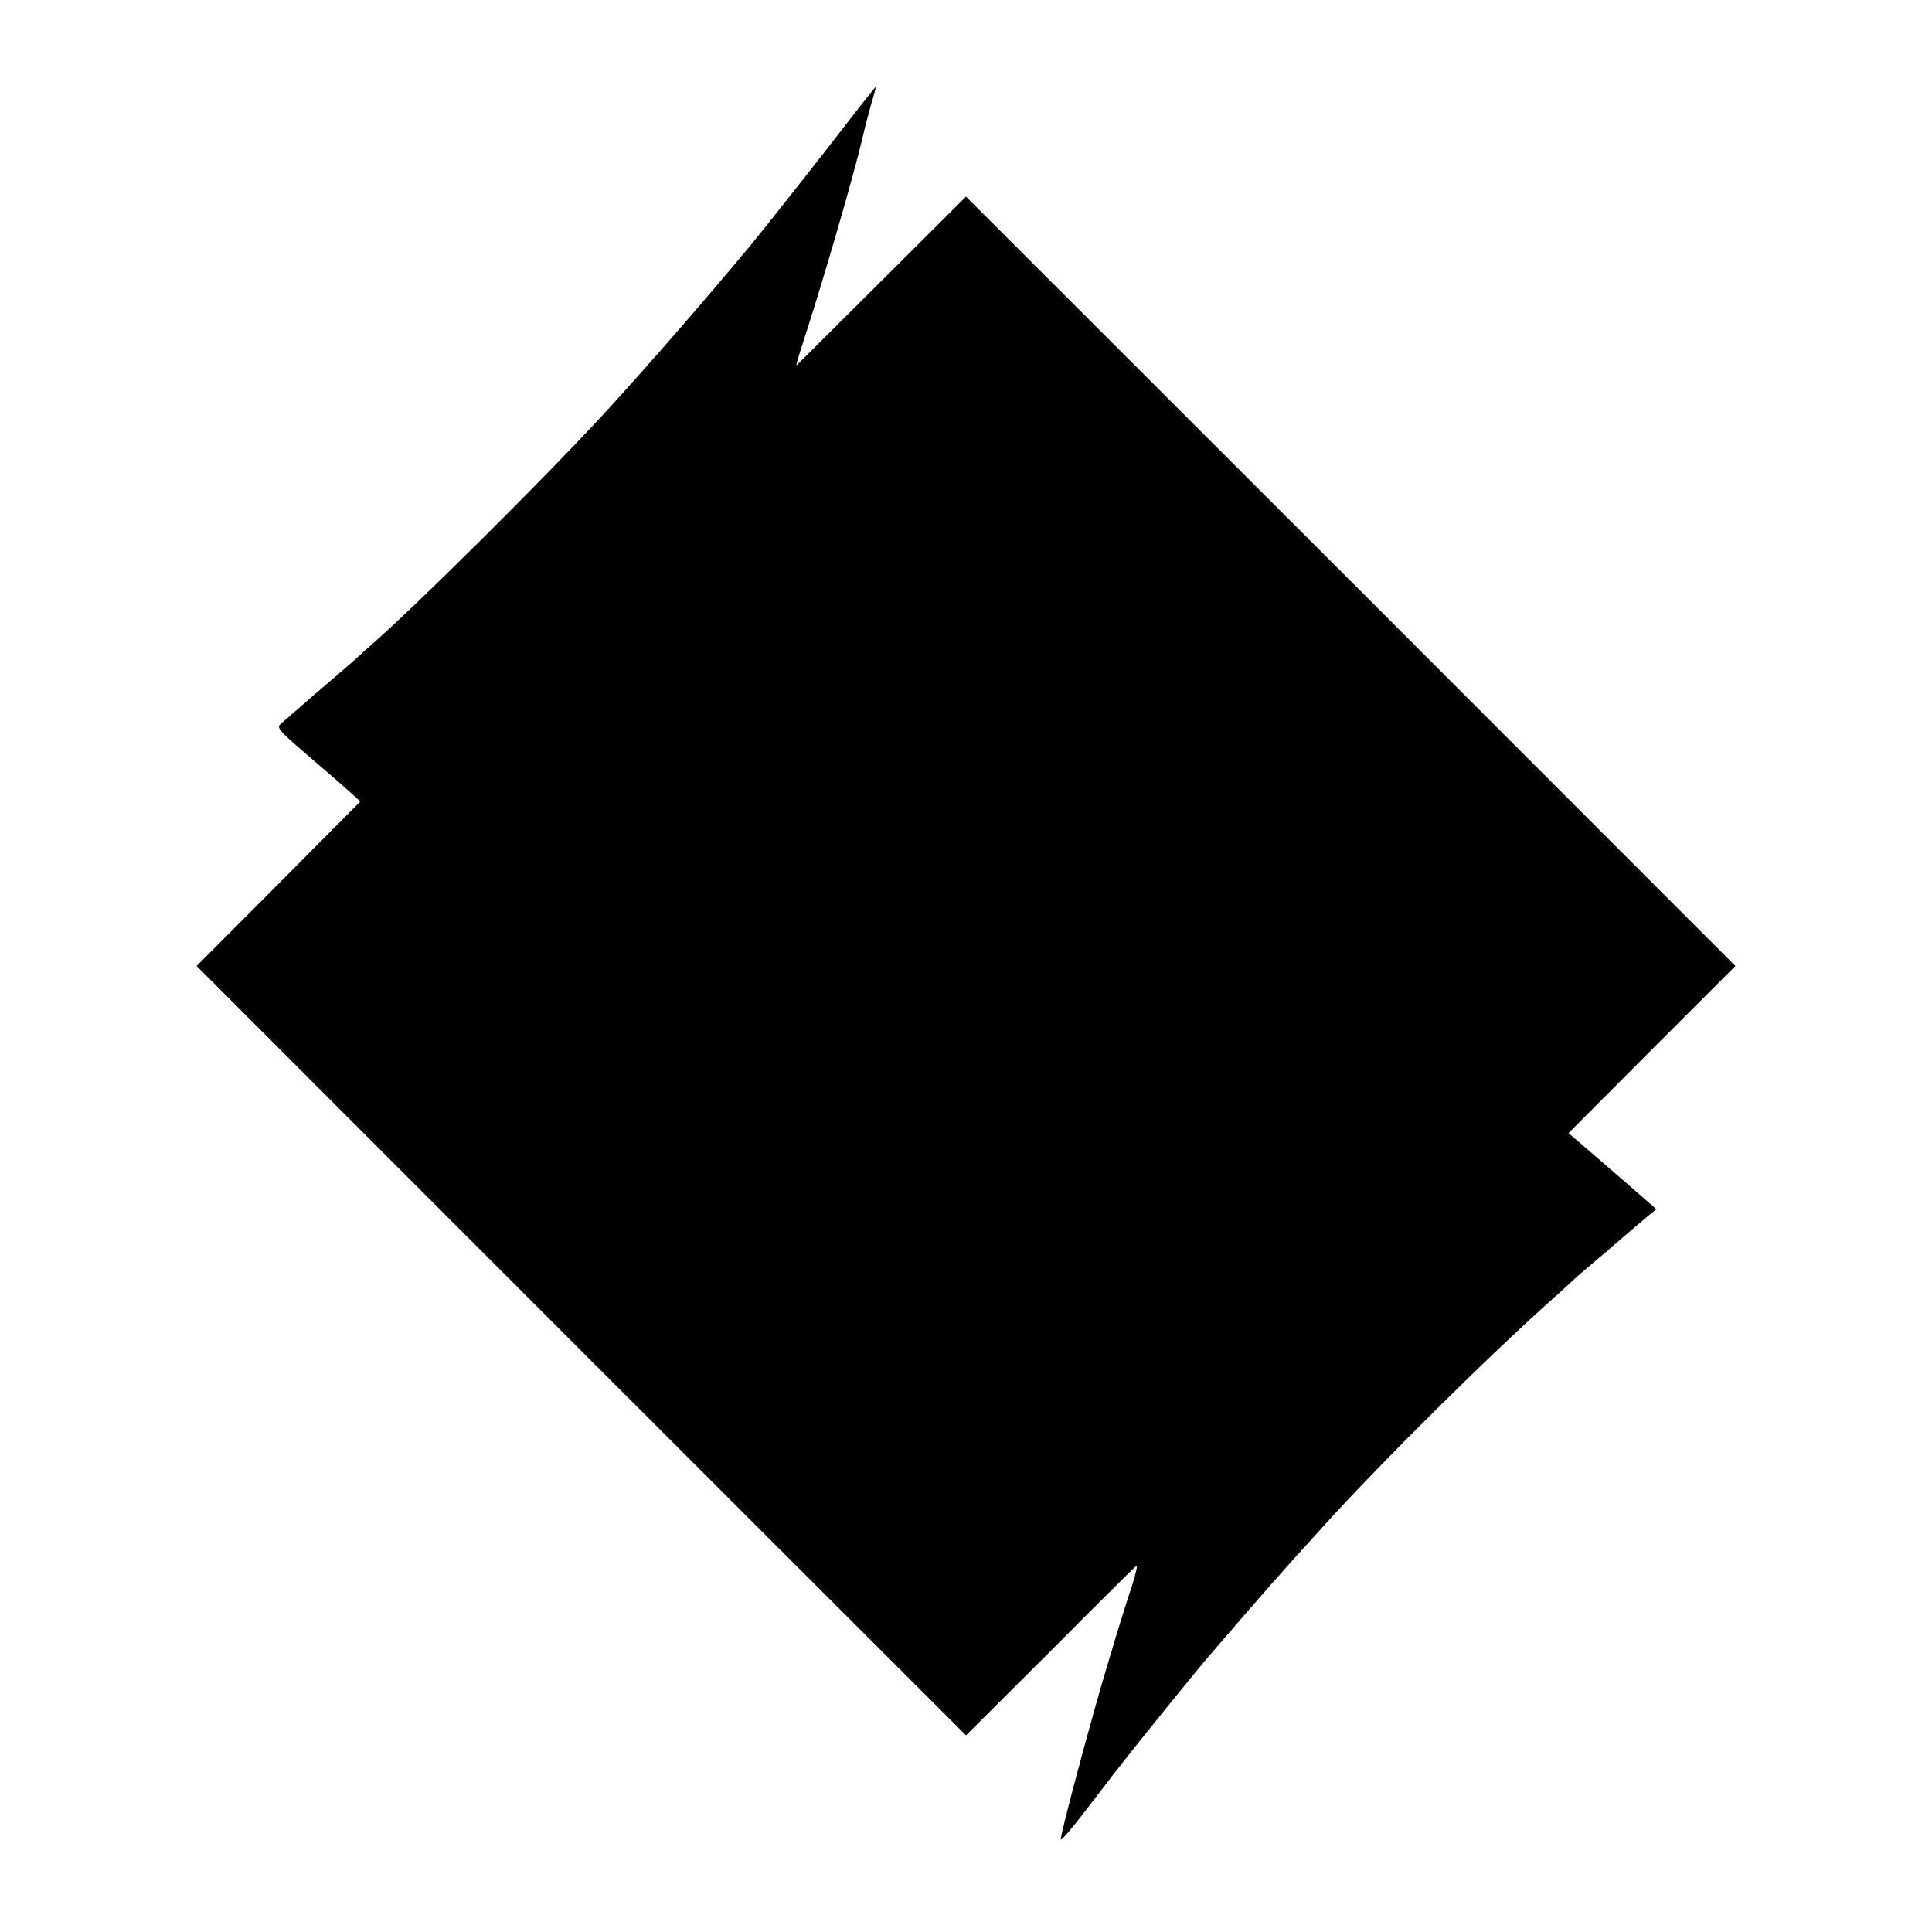 <?xml version="1.0" standalone="no"?>
<!DOCTYPE svg PUBLIC "-//W3C//DTD SVG 20010904//EN"
 "http://www.w3.org/TR/2001/REC-SVG-20010904/DTD/svg10.dtd">
<svg version="1.0" xmlns="http://www.w3.org/2000/svg"
 width="734pt" height="734pt" viewBox="0 0 734 734"
 preserveAspectRatio="xMidYMid meet">
<g transform="translate(0,734) scale(0.1,-0.1)"
fill="#000000" stroke="none">
<path d="M3230 6888 c-83 -109 -336 -429 -381 -483 -167 -201 -381 -447 -539
-620 -228 -249 -740 -758 -913 -907 -12 -11 -35 -32 -52 -47 -16 -15 -82 -71
-145 -125 -63 -55 -123 -107 -133 -116 -18 -16 -11 -23 143 -155 88 -75 160
-139 158 -141 -2 -2 -142 -143 -312 -314 l-309 -310 1461 -1462 1462 -1461
317 316 c174 175 322 322 329 327 7 7 1 -22 -13 -67 -24 -73 -48 -148 -94
-303 -58 -191 -179 -642 -179 -668 0 -8 43 42 95 110 52 67 98 128 102 133 5
6 24 30 43 55 39 51 283 352 316 390 230 267 269 312 444 504 215 238 633 652
874 866 22 19 51 46 66 60 14 14 53 47 86 75 32 27 64 54 70 60 19 17 115 98
142 121 l25 20 -109 95 c-60 52 -120 104 -134 116 -14 12 -40 34 -58 50 l-33
28 317 318 317 317 -1461 1462 -1462 1461 -320 -319 c-176 -175 -322 -321
-324 -322 -3 -2 9 38 26 90 77 237 193 637 224 771 10 43 13 56 32 125 12 39
20 72 19 72 -1 0 -45 -55 -97 -122z"/>
</g>
</svg>
